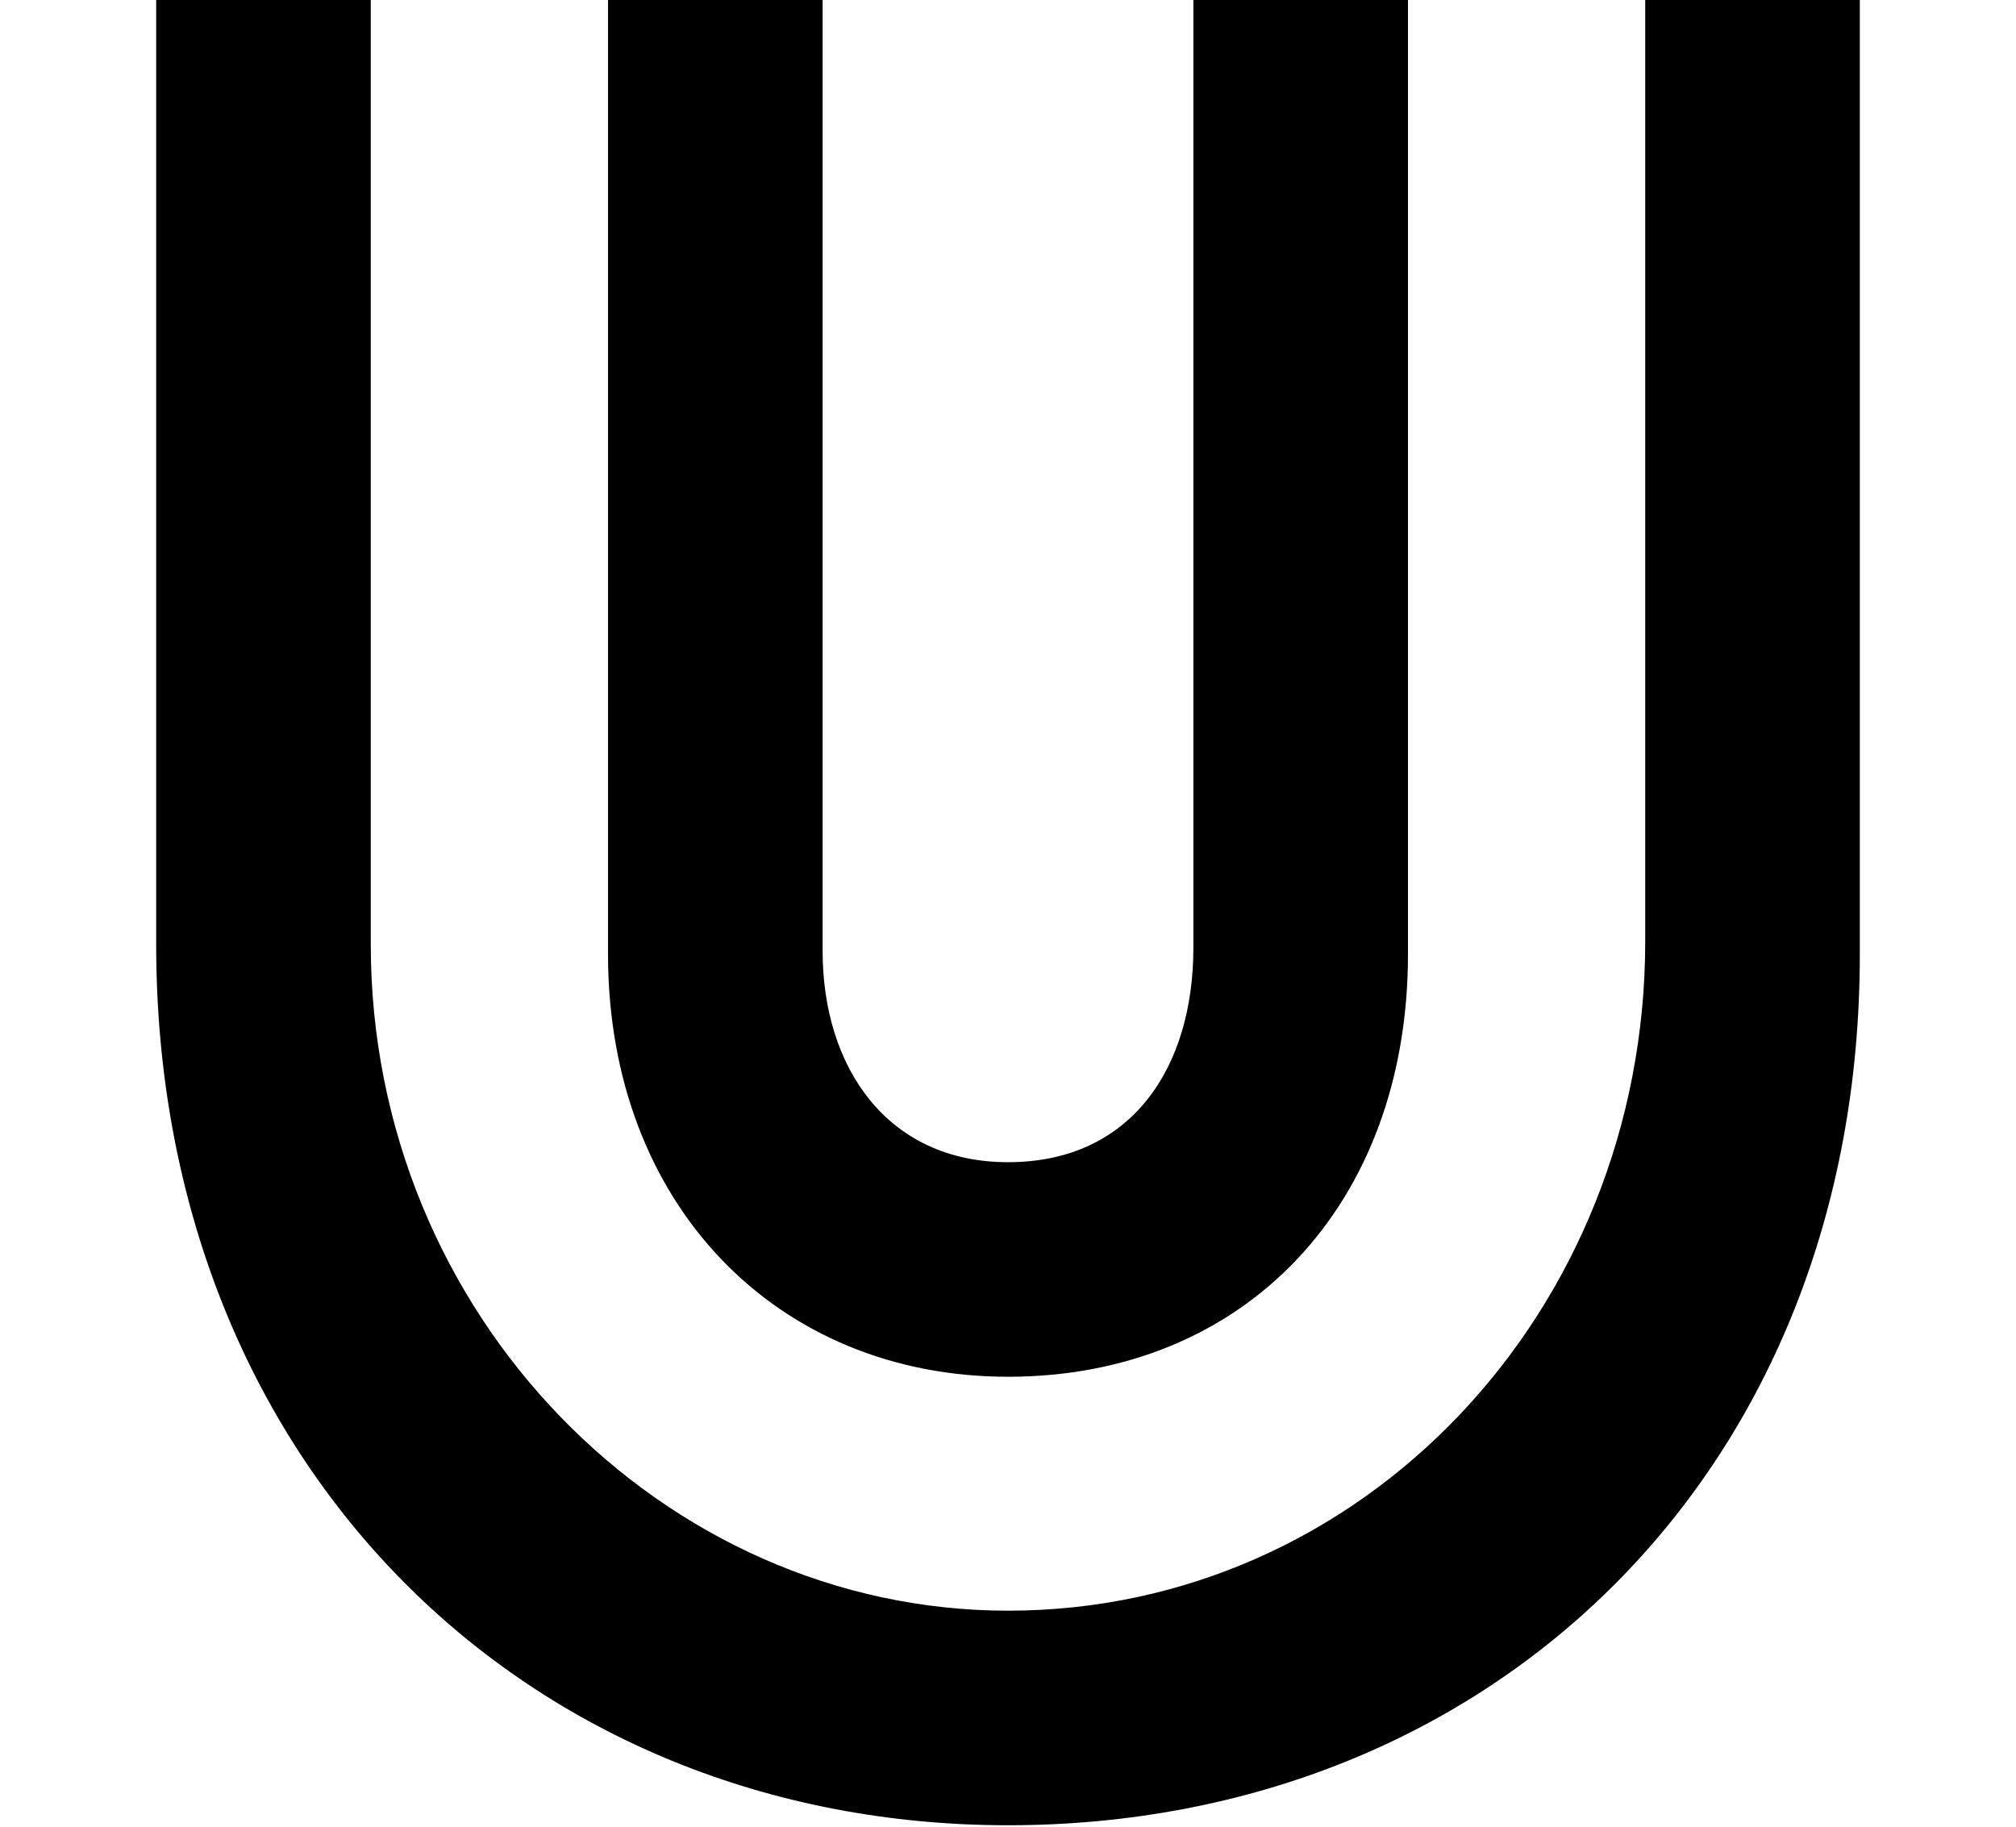 <?xml version='1.0' encoding='UTF-8'?>
<!-- This file was generated by dvisvgm 2.13.3 -->
<svg version='1.1' xmlns='http://www.w3.org/2000/svg' xmlns:xlink='http://www.w3.org/1999/xlink' width='6.764pt' height='6.131pt' viewBox='70.735 62.955 6.764 6.131'>
<defs>
<path id='g0-25' d='M4.724-5.847H4.004V-2.607C4.004-2.204 3.796-1.887 3.382-1.887C2.978-1.887 2.76-2.204 2.76-2.596V-5.847H2.04V-2.585C2.04-1.745 2.607-1.167 3.382-1.167C4.178-1.167 4.724-1.745 4.724-2.585V-5.847ZM6.24-5.847H5.52V-2.629C5.52-1.385 4.571-.382 3.382-.382C2.225-.382 1.244-1.375 1.244-2.618V-5.847H.524V-2.618C.524-.873 1.767 .338 3.382 .338C5.007 .338 6.24-.851 6.24-2.585V-5.847Z'/>
</defs>
<g id='page1'>
<use x='70.735' y='68.742' xlink:href='#g0-25'/>
</g>
</svg><!--Rendered by QuickLaTeX.com-->